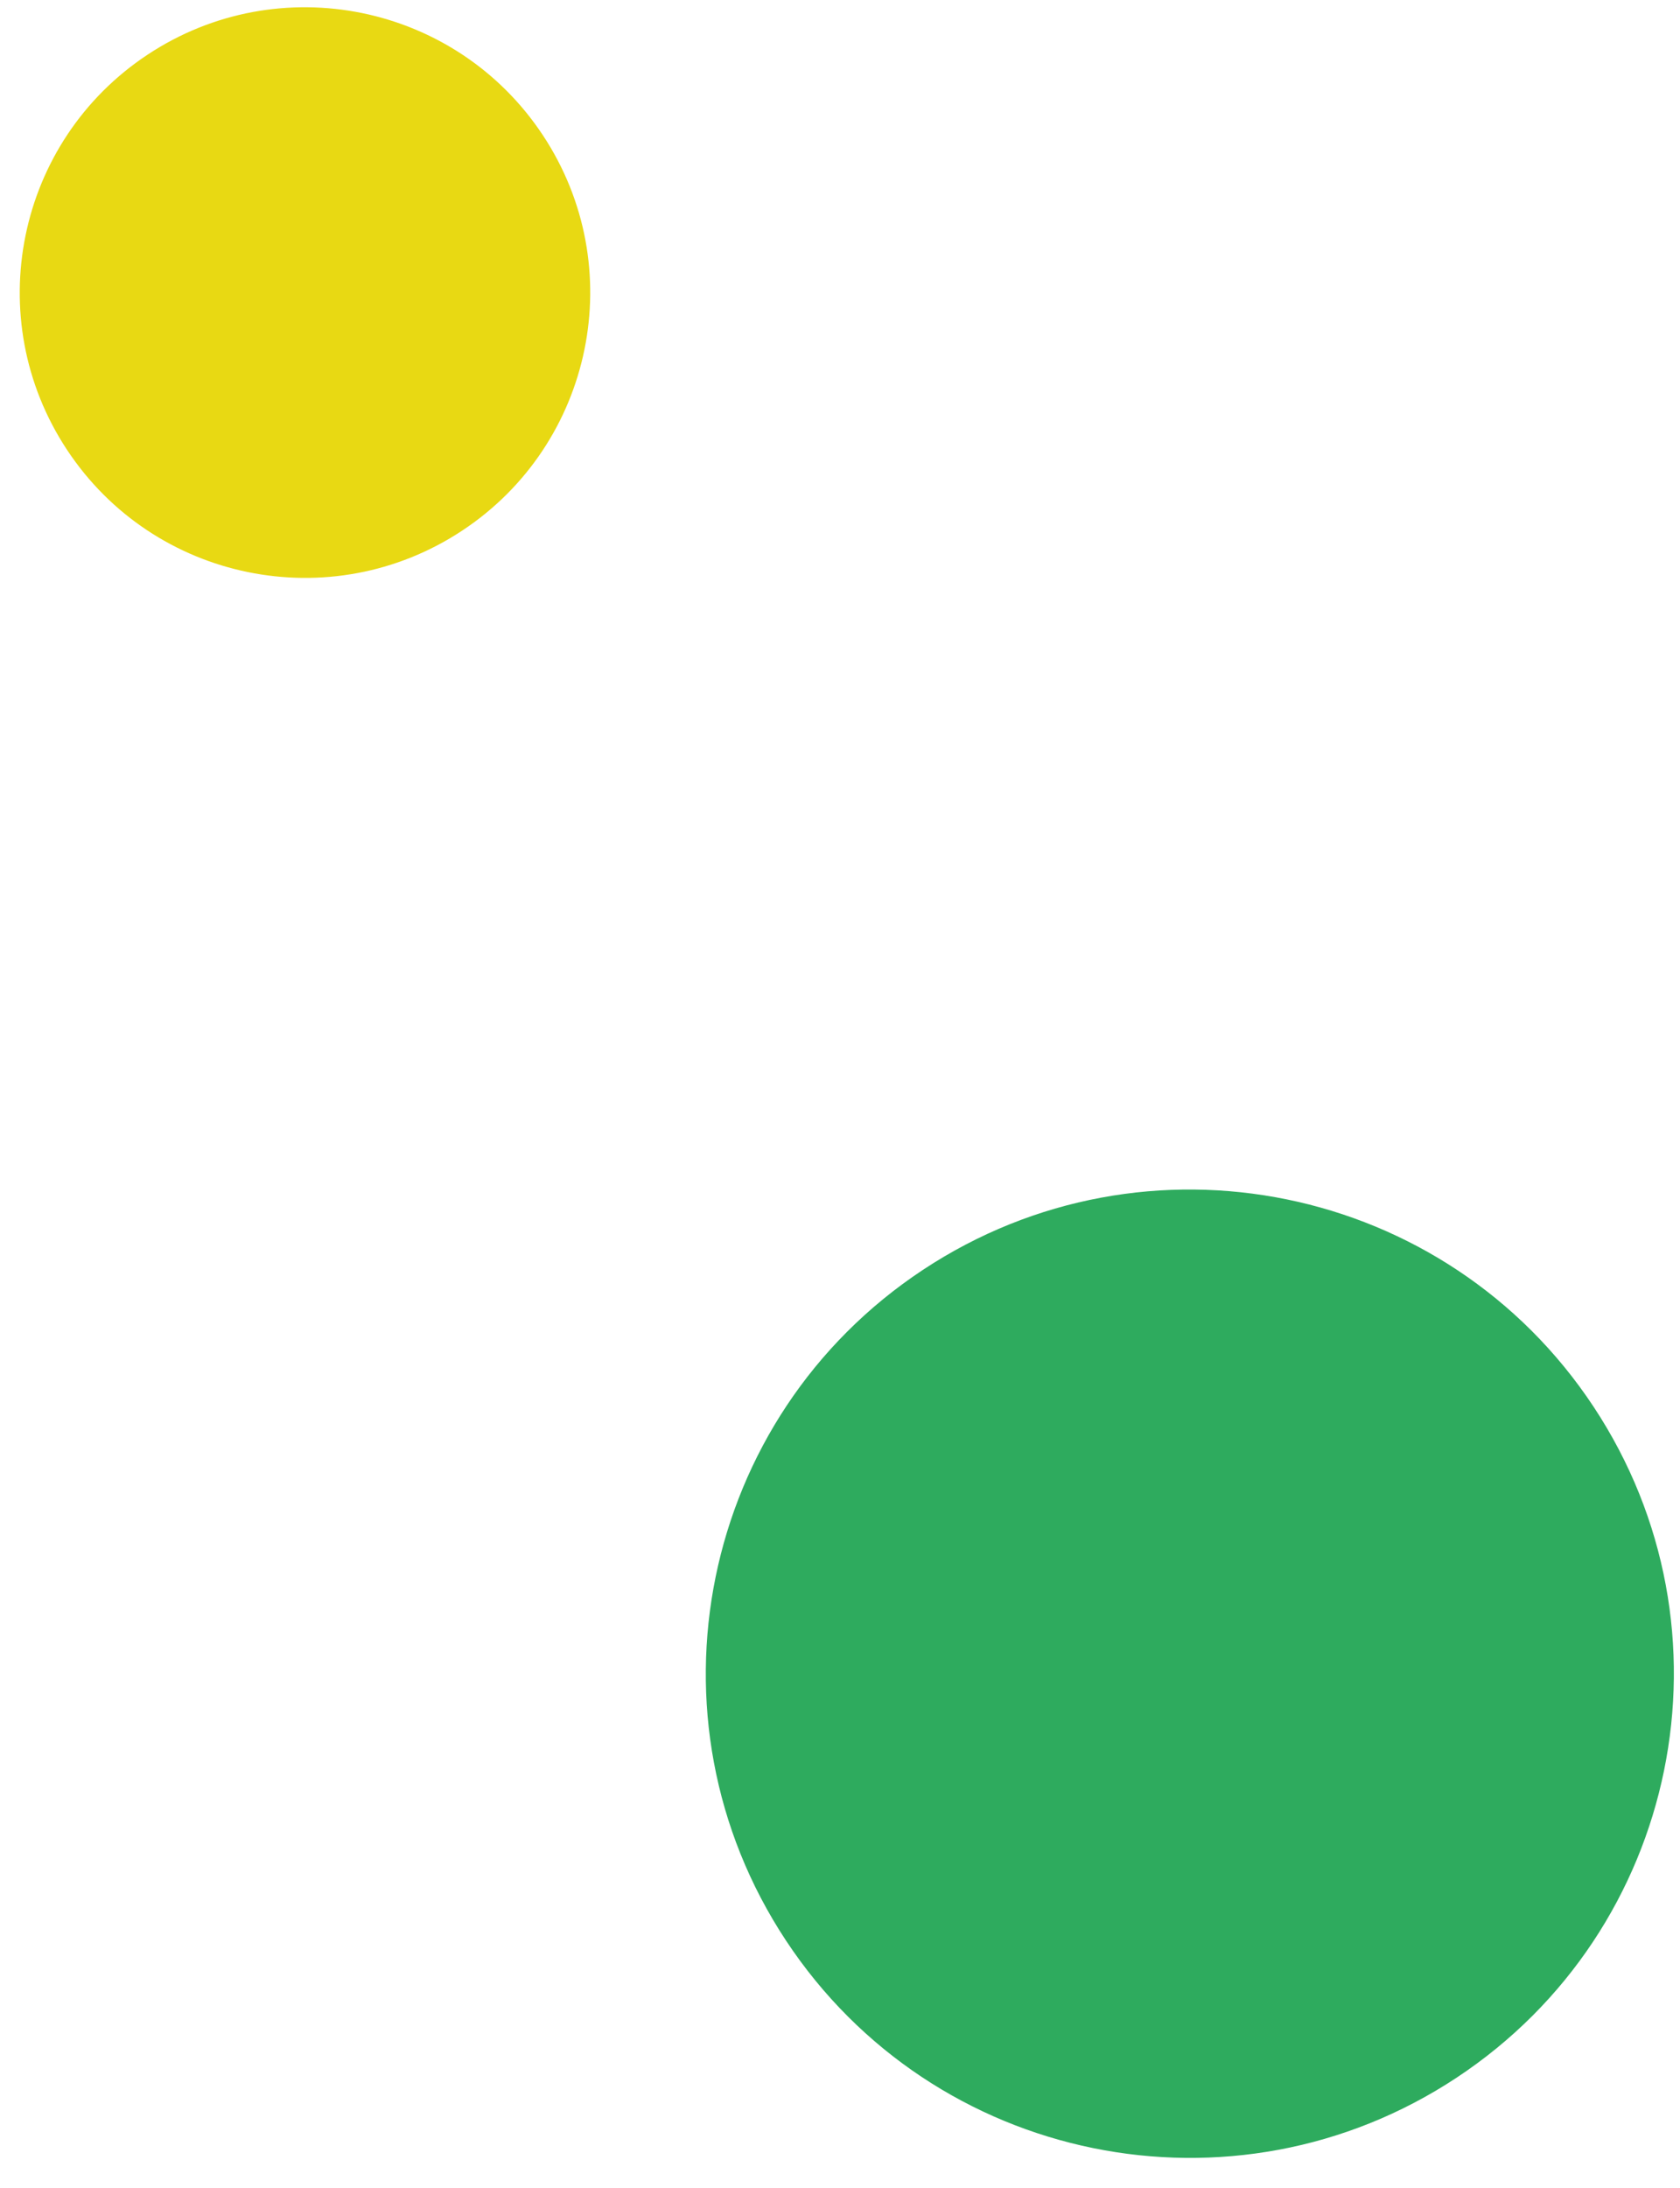 <?xml version="1.0" encoding="UTF-8"?>
<svg id="SVGDoc" width="53" height="69" xmlns="http://www.w3.org/2000/svg" version="1.1" xmlns:xlink="http://www.w3.org/1999/xlink" xmlns:avocode="https://avocode.com/" viewBox="0 0 53 69"><defs></defs><desc>Generated with Avocode.</desc><g><g><title>dots</title><g><title>Ellipse 4 copy 2</title><path d="M50.275,44.368c4.649,7.035 2.715,16.507 -4.32,21.157c-7.035,4.649 -16.508,2.716 -21.157,-4.32c-4.649,-7.035 -2.715,-16.507 4.32,-21.157c7.035,-4.649 16.508,-2.716 21.157,4.32z" fill="#2eab5e" fill-opacity="1"></path></g><g><title>Ellipse 4 copy 3</title><path d="M17.128,4.267c2.74,4.146 1.6,9.727 -2.546,12.467c-4.146,2.74 -9.727,1.6 -12.467,-2.546c-2.74,-4.146 -1.6,-9.727 2.545,-12.467c4.145,-2.74 9.727,-1.6 12.467,2.545z" fill="#e8d913" fill-opacity="1"></path></g></g></g></svg>